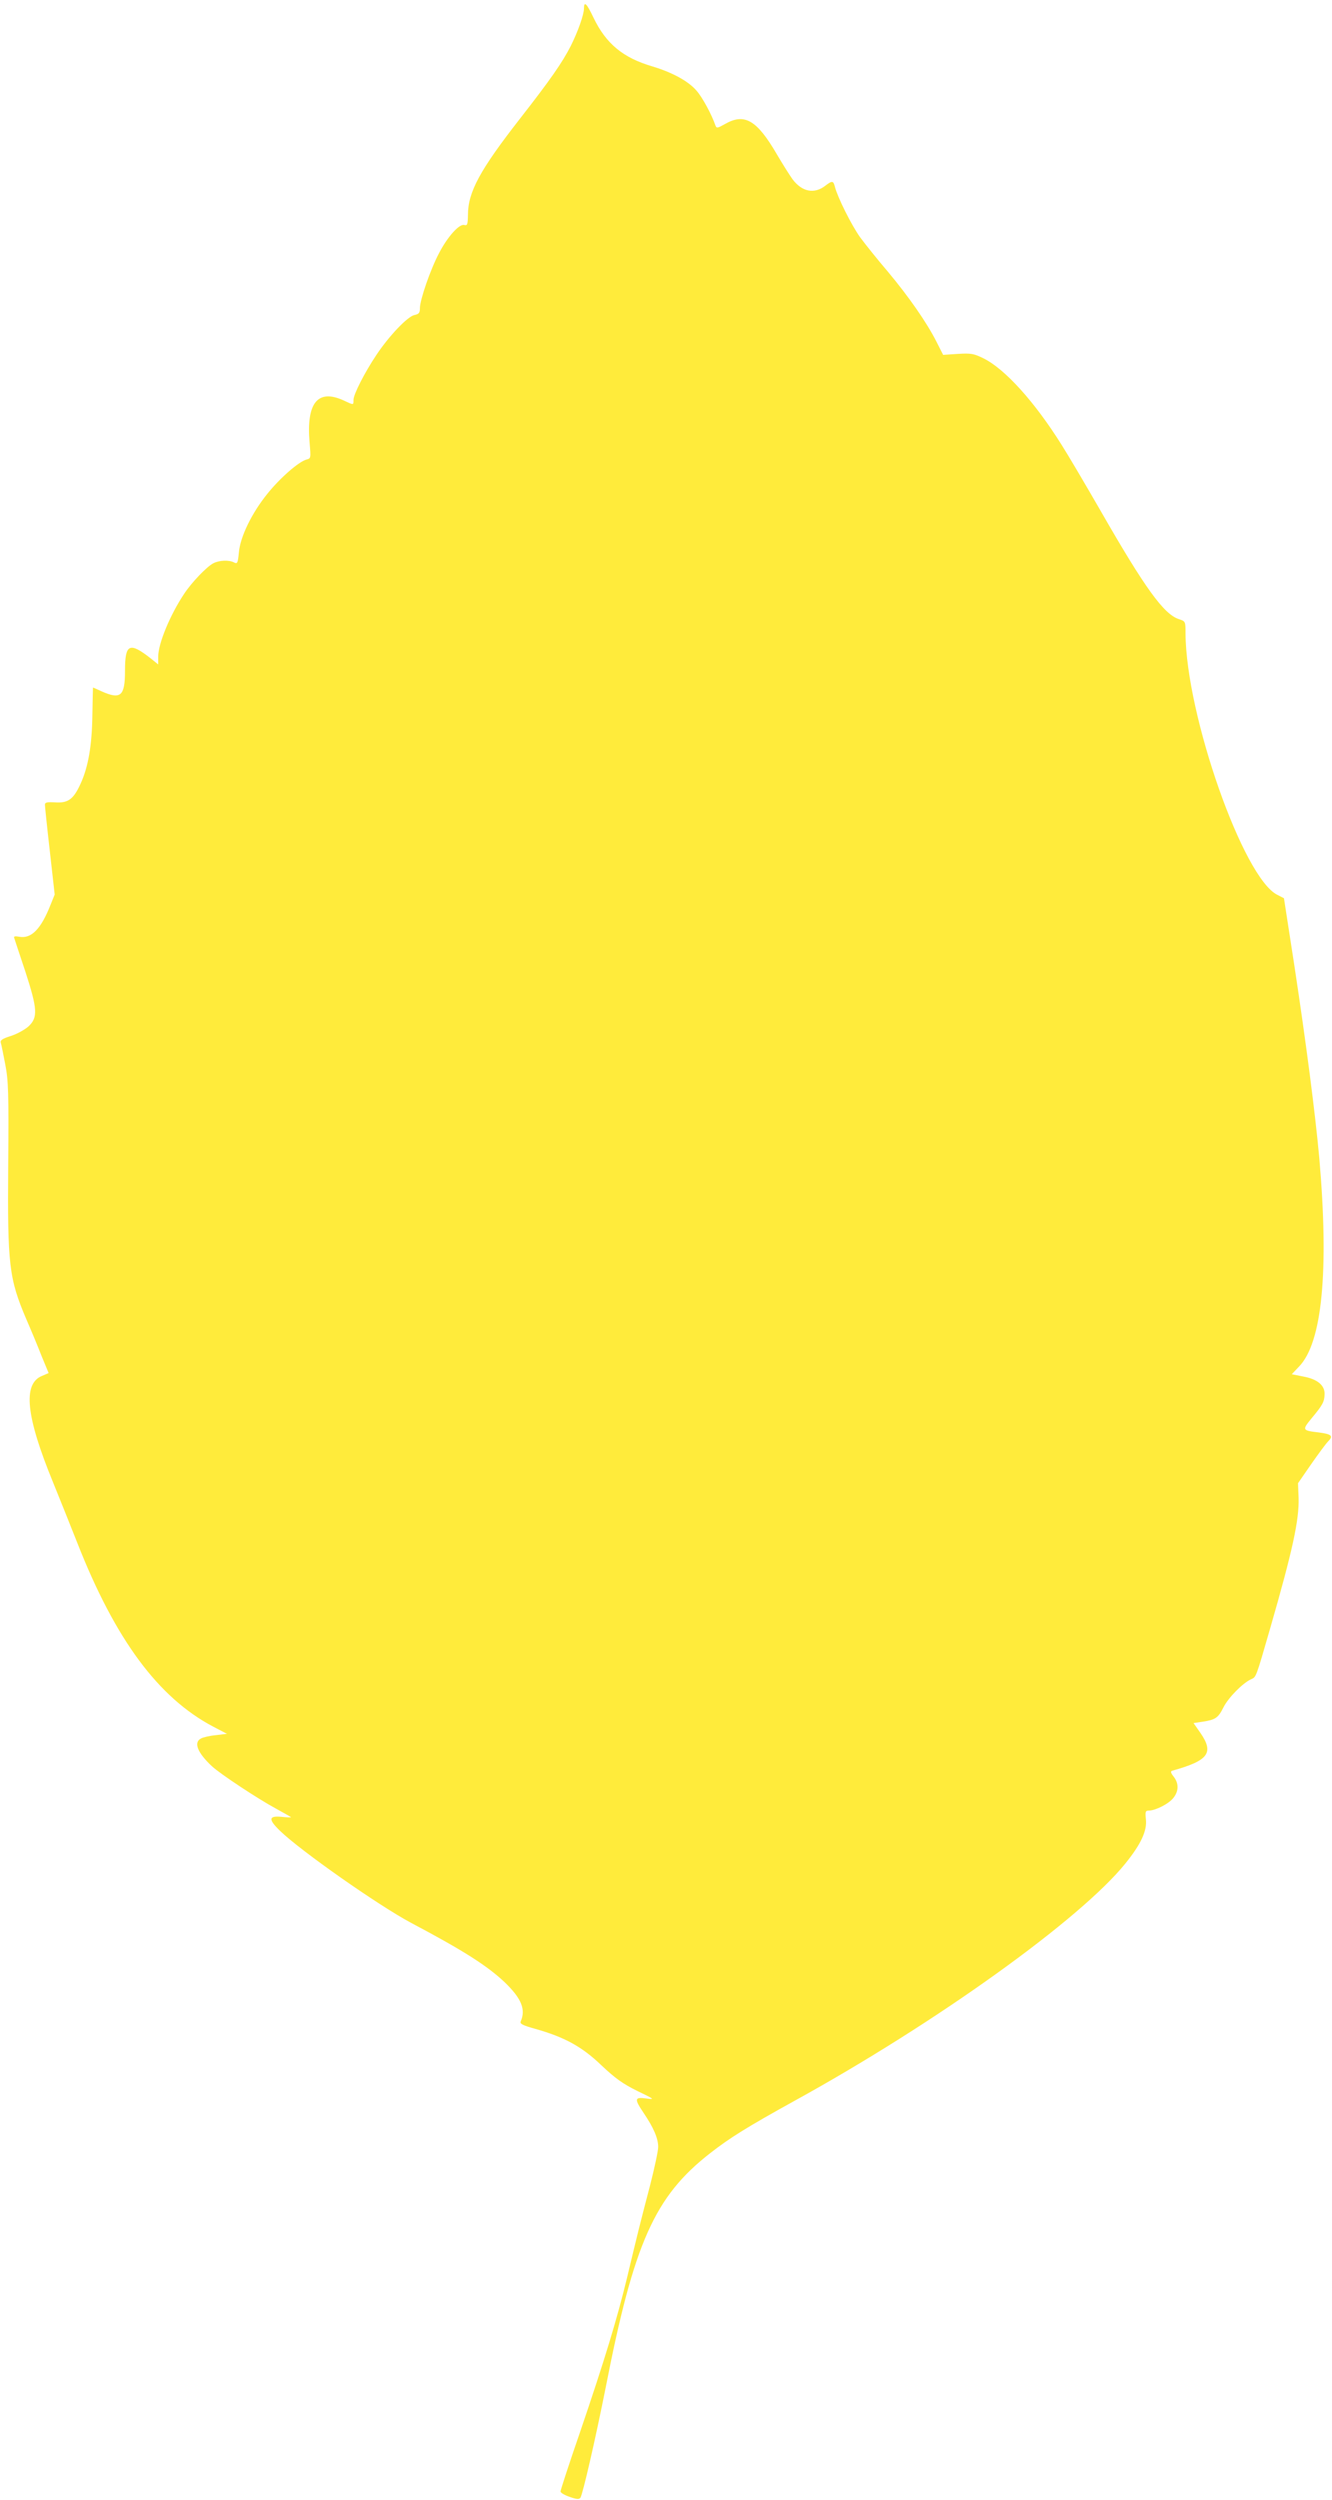 <?xml version="1.0" standalone="no"?>
<!DOCTYPE svg PUBLIC "-//W3C//DTD SVG 20010904//EN"
 "http://www.w3.org/TR/2001/REC-SVG-20010904/DTD/svg10.dtd">
<svg version="1.0" xmlns="http://www.w3.org/2000/svg"
 width="682pt" height="1280pt" viewBox="0 0 682 1280"
 preserveAspectRatio="xMidYMid meet">
<g transform="translate(0,1280) scale(0.1,-0.1)"
fill="#ffeb3b" stroke="none">
<path d="M2990 12757 c0 -32 -31 -119 -68 -193 -43 -84 -103 -171 -260 -372
-205 -263 -266 -375 -266 -493 -1 -49 -3 -55 -19 -51 -25 7 -85 -59 -129 -144
-44 -83 -98 -239 -98 -282 0 -24 -5 -30 -28 -35 -35 -7 -130 -107 -194 -203
-61 -91 -118 -203 -118 -231 0 -28 2 -28 -51 -3 -132 60 -191 -12 -174 -215 7
-81 7 -82 -16 -88 -40 -11 -135 -94 -200 -175 -80 -99 -139 -220 -146 -301 -5
-54 -8 -59 -24 -51 -26 14 -76 12 -107 -4 -34 -18 -110 -97 -149 -156 -72
-108 -133 -255 -133 -322 l0 -40 -37 30 c-111 87 -133 76 -133 -63 0 -129 -22
-148 -119 -105 -24 11 -44 20 -45 20 0 0 -2 -62 -3 -138 -2 -160 -21 -270 -62
-358 -36 -78 -64 -97 -131 -92 -39 2 -50 0 -50 -12 0 -8 11 -115 25 -237 l25
-223 -21 -52 c-49 -125 -99 -176 -161 -164 -22 4 -29 2 -25 -7 2 -6 27 -83 56
-169 63 -194 66 -237 17 -283 -19 -17 -59 -39 -90 -49 -44 -14 -56 -22 -52
-35 3 -9 13 -59 23 -111 16 -83 18 -146 15 -515 -4 -513 4 -581 93 -790 24
-55 59 -139 78 -188 l36 -87 -35 -15 c-98 -41 -81 -207 57 -543 33 -81 89
-221 125 -312 195 -496 415 -792 695 -940 l71 -37 -57 -7 c-32 -3 -66 -11 -76
-17 -39 -20 -18 -73 56 -142 43 -40 237 -168 328 -217 42 -23 77 -43 77 -44 0
-2 -22 -1 -50 2 -65 6 -67 -13 -6 -72 105 -102 504 -382 671 -471 270 -143
390 -220 479 -304 86 -83 109 -139 82 -201 -5 -12 11 -20 76 -38 148 -42 237
-90 337 -186 71 -67 110 -95 183 -131 91 -44 92 -45 46 -39 -60 8 -61 -2 -12
-75 50 -74 74 -129 74 -173 0 -21 -19 -108 -41 -195 -51 -194 -68 -263 -118
-473 -51 -211 -115 -422 -240 -789 -56 -162 -101 -300 -101 -307 0 -7 21 -19
47 -28 37 -13 48 -13 55 -4 13 23 76 297 129 563 145 743 251 979 534 1200
101 79 189 134 435 270 726 400 1462 929 1692 1214 80 99 112 168 105 227 -4
40 -2 44 17 44 34 1 101 35 124 65 28 35 28 75 1 109 -15 19 -17 27 -7 30 186
52 215 91 144 194 l-35 50 47 7 c65 10 79 19 106 73 25 50 98 124 141 144 27
12 24 3 99 263 115 399 148 553 145 665 l-3 76 67 97 c37 53 76 106 87 117 28
28 19 37 -48 46 -85 10 -86 12 -36 73 56 67 65 84 66 122 2 46 -37 78 -108 91
l-60 12 37 39 c119 122 154 490 104 1067 -21 231 -67 586 -128 988 l-53 343
-33 17 c-175 84 -469 923 -471 1339 0 61 0 62 -34 73 -77 25 -174 159 -401
555 -76 132 -165 283 -198 335 -140 224 -292 391 -401 445 -51 25 -64 27 -132
23 l-75 -5 -34 67 c-50 99 -142 231 -249 359 -53 62 -117 142 -142 176 -45 63
-116 206 -129 258 -8 32 -14 33 -48 7 -57 -45 -120 -33 -169 32 -13 18 -50 76
-81 129 -102 175 -165 211 -265 154 -39 -22 -43 -23 -49 -7 -19 55 -66 143
-97 178 -41 48 -123 93 -226 124 -150 44 -237 116 -301 249 -35 74 -49 87 -49
48z"/>
</g>
</svg>
